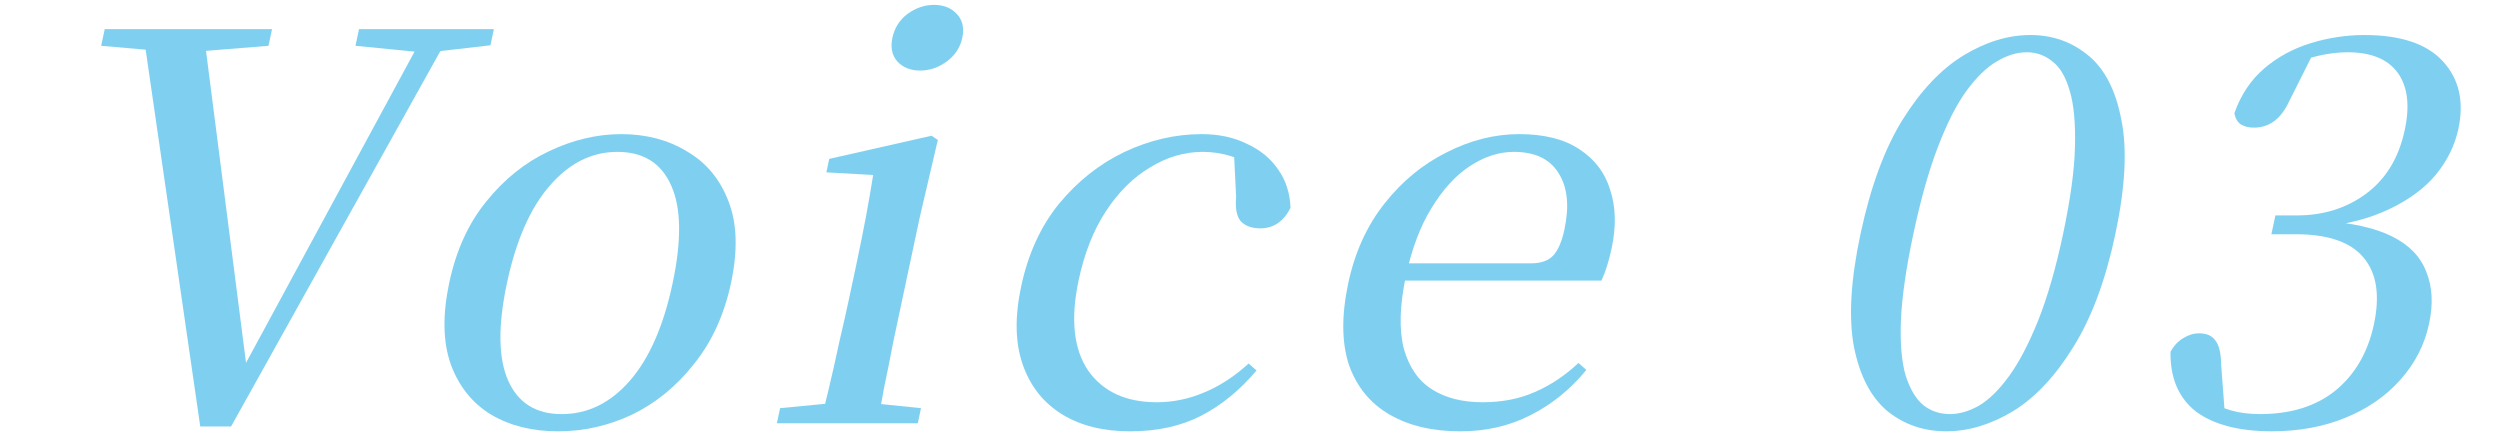 <svg width="109" height="19" viewBox="0 0 109 19" fill="none" xmlns="http://www.w3.org/2000/svg">
<path opacity="0.5" d="M99.208 9.392H100.144C101.296 9.392 102.299 9.079 103.152 8.453C104.024 7.811 104.59 6.88 104.849 5.659C105.076 4.595 104.972 3.765 104.538 3.171C104.105 2.576 103.376 2.279 102.352 2.279C101.536 2.279 100.627 2.49 99.625 2.912L100.893 2.255L99.81 4.415C99.608 4.837 99.377 5.135 99.116 5.307C98.872 5.479 98.589 5.565 98.269 5.565C98.045 5.565 97.855 5.518 97.699 5.424C97.547 5.315 97.454 5.15 97.42 4.931C97.702 4.133 98.136 3.484 98.722 2.983C99.309 2.482 99.987 2.114 100.757 1.879C101.527 1.645 102.304 1.527 103.088 1.527C104.672 1.527 105.814 1.911 106.515 2.678C107.216 3.445 107.44 4.423 107.187 5.612C107.034 6.332 106.709 6.997 106.211 7.608C105.717 8.202 105.042 8.703 104.188 9.11C103.349 9.517 102.333 9.783 101.138 9.908L101.198 9.626C102.509 9.705 103.541 9.932 104.293 10.307C105.046 10.683 105.544 11.199 105.788 11.857C106.052 12.498 106.092 13.249 105.909 14.11C105.713 15.034 105.29 15.855 104.641 16.575C104.011 17.279 103.215 17.827 102.252 18.218C101.289 18.61 100.223 18.805 99.055 18.805C97.615 18.805 96.509 18.516 95.736 17.937C94.982 17.342 94.615 16.473 94.634 15.331C94.786 15.065 94.972 14.869 95.19 14.744C95.412 14.603 95.643 14.533 95.883 14.533C96.203 14.533 96.438 14.634 96.586 14.838C96.751 15.041 96.836 15.394 96.842 15.894L97.011 18.148L96.162 17.397C96.516 17.616 96.881 17.78 97.258 17.89C97.634 17.999 98.063 18.054 98.543 18.054C99.887 18.054 100.984 17.71 101.834 17.021C102.688 16.317 103.245 15.354 103.504 14.134C103.774 12.866 103.62 11.896 103.043 11.223C102.482 10.55 101.497 10.213 100.089 10.213H99.033L99.208 9.392Z" fill="#00A3E3"/>
<path opacity="0.5" d="M83.42 10.213C83.1 11.716 82.921 12.976 82.88 13.993C82.843 14.995 82.914 15.793 83.091 16.387C83.285 16.982 83.545 17.413 83.873 17.678C84.204 17.929 84.585 18.054 85.017 18.054C85.433 18.054 85.86 17.929 86.297 17.678C86.737 17.413 87.173 16.982 87.603 16.387C88.034 15.793 88.451 14.995 88.856 13.993C89.264 12.976 89.628 11.716 89.948 10.213C90.27 8.695 90.444 7.428 90.468 6.41C90.496 5.377 90.421 4.564 90.243 3.969C90.069 3.358 89.816 2.928 89.485 2.678C89.158 2.412 88.786 2.279 88.37 2.279C87.938 2.279 87.502 2.412 87.061 2.678C86.624 2.928 86.181 3.358 85.731 3.969C85.301 4.564 84.888 5.377 84.492 6.41C84.1 7.428 83.742 8.695 83.42 10.213ZM88.53 1.527C89.49 1.527 90.331 1.825 91.052 2.419C91.774 3.014 92.254 3.953 92.493 5.236C92.752 6.504 92.663 8.163 92.228 10.213C91.799 12.232 91.185 13.876 90.388 15.143C89.606 16.411 88.728 17.342 87.754 17.937C86.783 18.516 85.817 18.805 84.857 18.805C83.881 18.805 83.031 18.516 82.306 17.937C81.584 17.342 81.094 16.411 80.836 15.143C80.593 13.876 80.686 12.232 81.116 10.213C81.551 8.163 82.16 6.504 82.942 5.236C83.742 3.953 84.63 3.014 85.604 2.419C86.579 1.825 87.554 1.527 88.53 1.527Z" fill="#00A3E3"/>
<path opacity="0.5" d="M63.675 18.806C62.459 18.806 61.431 18.564 60.59 18.078C59.749 17.593 59.158 16.873 58.817 15.919C58.495 14.948 58.484 13.759 58.783 12.35C59.069 11.005 59.596 9.846 60.362 8.876C61.128 7.906 62.03 7.162 63.068 6.646C64.109 6.114 65.165 5.848 66.237 5.848C67.326 5.848 68.199 6.067 68.858 6.505C69.533 6.943 69.982 7.538 70.207 8.289C70.45 9.025 70.471 9.87 70.268 10.825C70.148 11.388 70 11.857 69.824 12.233H59.864L60.024 11.482H66.744C67.192 11.482 67.521 11.364 67.731 11.13C67.941 10.895 68.1 10.519 68.21 10.003C68.427 8.986 68.344 8.172 67.961 7.561C67.582 6.935 66.929 6.622 66.001 6.622C65.345 6.622 64.7 6.834 64.066 7.256C63.452 7.663 62.898 8.273 62.405 9.087C61.915 9.885 61.546 10.871 61.296 12.045C61.027 13.313 60.996 14.361 61.204 15.191C61.431 16.005 61.84 16.599 62.432 16.975C63.025 17.351 63.761 17.538 64.641 17.538C65.489 17.538 66.248 17.39 66.919 17.092C67.607 16.795 68.24 16.372 68.821 15.825L69.164 16.13C68.472 16.975 67.661 17.632 66.729 18.102C65.813 18.571 64.795 18.806 63.675 18.806Z" fill="#00A3E3"/>
<path opacity="0.5" d="M49.276 18.806C48.092 18.806 47.097 18.556 46.292 18.055C45.486 17.554 44.919 16.834 44.591 15.895C44.262 14.956 44.239 13.822 44.522 12.491C44.825 11.067 45.377 9.862 46.179 8.876C46.996 7.89 47.948 7.139 49.034 6.622C50.135 6.106 51.254 5.848 52.39 5.848C53.142 5.848 53.8 5.989 54.364 6.27C54.948 6.536 55.404 6.912 55.733 7.397C56.065 7.867 56.243 8.422 56.267 9.064C55.964 9.659 55.525 9.956 54.949 9.956C54.581 9.956 54.299 9.854 54.102 9.651C53.921 9.447 53.852 9.095 53.895 8.594L53.792 6.481L54.907 7.444C54.49 7.147 54.079 6.935 53.674 6.81C53.284 6.685 52.874 6.622 52.442 6.622C51.642 6.622 50.873 6.849 50.137 7.303C49.404 7.741 48.765 8.375 48.221 9.205C47.676 10.034 47.28 11.036 47.03 12.21C46.671 13.9 46.807 15.214 47.44 16.153C48.092 17.077 49.089 17.538 50.433 17.538C51.137 17.538 51.823 17.398 52.491 17.116C53.175 16.834 53.825 16.412 54.441 15.848L54.784 16.153C54.057 17.014 53.253 17.672 52.373 18.125C51.492 18.579 50.46 18.806 49.276 18.806Z" fill="#00A3E3"/>
<path opacity="0.5" d="M33.873 18.453L34.012 17.796L36.683 17.538H37.643L40.156 17.796L40.017 18.453H33.873ZM35.769 18.453C35.868 18.062 35.994 17.546 36.146 16.904C36.298 16.262 36.449 15.589 36.599 14.885C36.765 14.181 36.903 13.57 37.012 13.054L37.332 11.552C37.501 10.753 37.643 10.049 37.757 9.439C37.874 8.813 37.978 8.21 38.069 7.631L36.03 7.514L36.155 6.927L40.617 5.917L40.889 6.105L40.099 9.486L39.34 13.054C39.23 13.57 39.101 14.181 38.951 14.885C38.817 15.589 38.682 16.262 38.546 16.904C38.426 17.546 38.332 18.062 38.265 18.453H35.769ZM40.117 3.077C39.701 3.077 39.369 2.944 39.122 2.678C38.89 2.412 38.82 2.067 38.909 1.645C38.999 1.222 39.216 0.878 39.561 0.612C39.922 0.346 40.31 0.213 40.726 0.213C41.142 0.213 41.474 0.346 41.721 0.612C41.968 0.878 42.047 1.222 41.957 1.645C41.868 2.067 41.642 2.412 41.282 2.678C40.921 2.944 40.533 3.077 40.117 3.077Z" fill="#00A3E3"/>
<path opacity="0.5" d="M24.329 18.806C23.209 18.806 22.237 18.564 21.412 18.078C20.591 17.578 20.003 16.842 19.649 15.872C19.311 14.901 19.291 13.72 19.587 12.327C19.886 10.918 20.425 9.737 21.204 8.782C21.986 7.812 22.893 7.084 23.924 6.599C24.975 6.098 26.028 5.848 27.084 5.848C28.172 5.848 29.127 6.098 29.948 6.599C30.789 7.084 31.394 7.812 31.764 8.782C32.137 9.737 32.174 10.918 31.875 12.327C31.579 13.72 31.039 14.901 30.257 15.872C29.491 16.842 28.591 17.578 27.556 18.078C26.525 18.564 25.45 18.806 24.329 18.806ZM24.489 18.055C25.625 18.055 26.616 17.57 27.462 16.599C28.309 15.629 28.93 14.213 29.326 12.35C29.721 10.488 29.703 9.072 29.269 8.101C28.838 7.115 28.055 6.622 26.919 6.622C25.799 6.622 24.814 7.115 23.965 8.101C23.119 9.072 22.497 10.488 22.102 12.35C21.706 14.213 21.725 15.629 22.159 16.599C22.592 17.57 23.369 18.055 24.489 18.055Z" fill="#00A3E3"/>
<path opacity="0.5" d="M8.731 18.595L6.221 1.27H8.861L10.812 16.482H10.38L10.546 16.153L18.605 1.27H19.733L10.075 18.595H8.731ZM4.411 1.997L4.565 1.27H11.861L11.707 1.997L8.215 2.279H7.639L4.411 1.997ZM15.499 1.997L15.653 1.27H21.533L21.384 1.974L18.751 2.279H18.367L15.499 1.997Z" fill="#00A3E3"/>
</svg>

